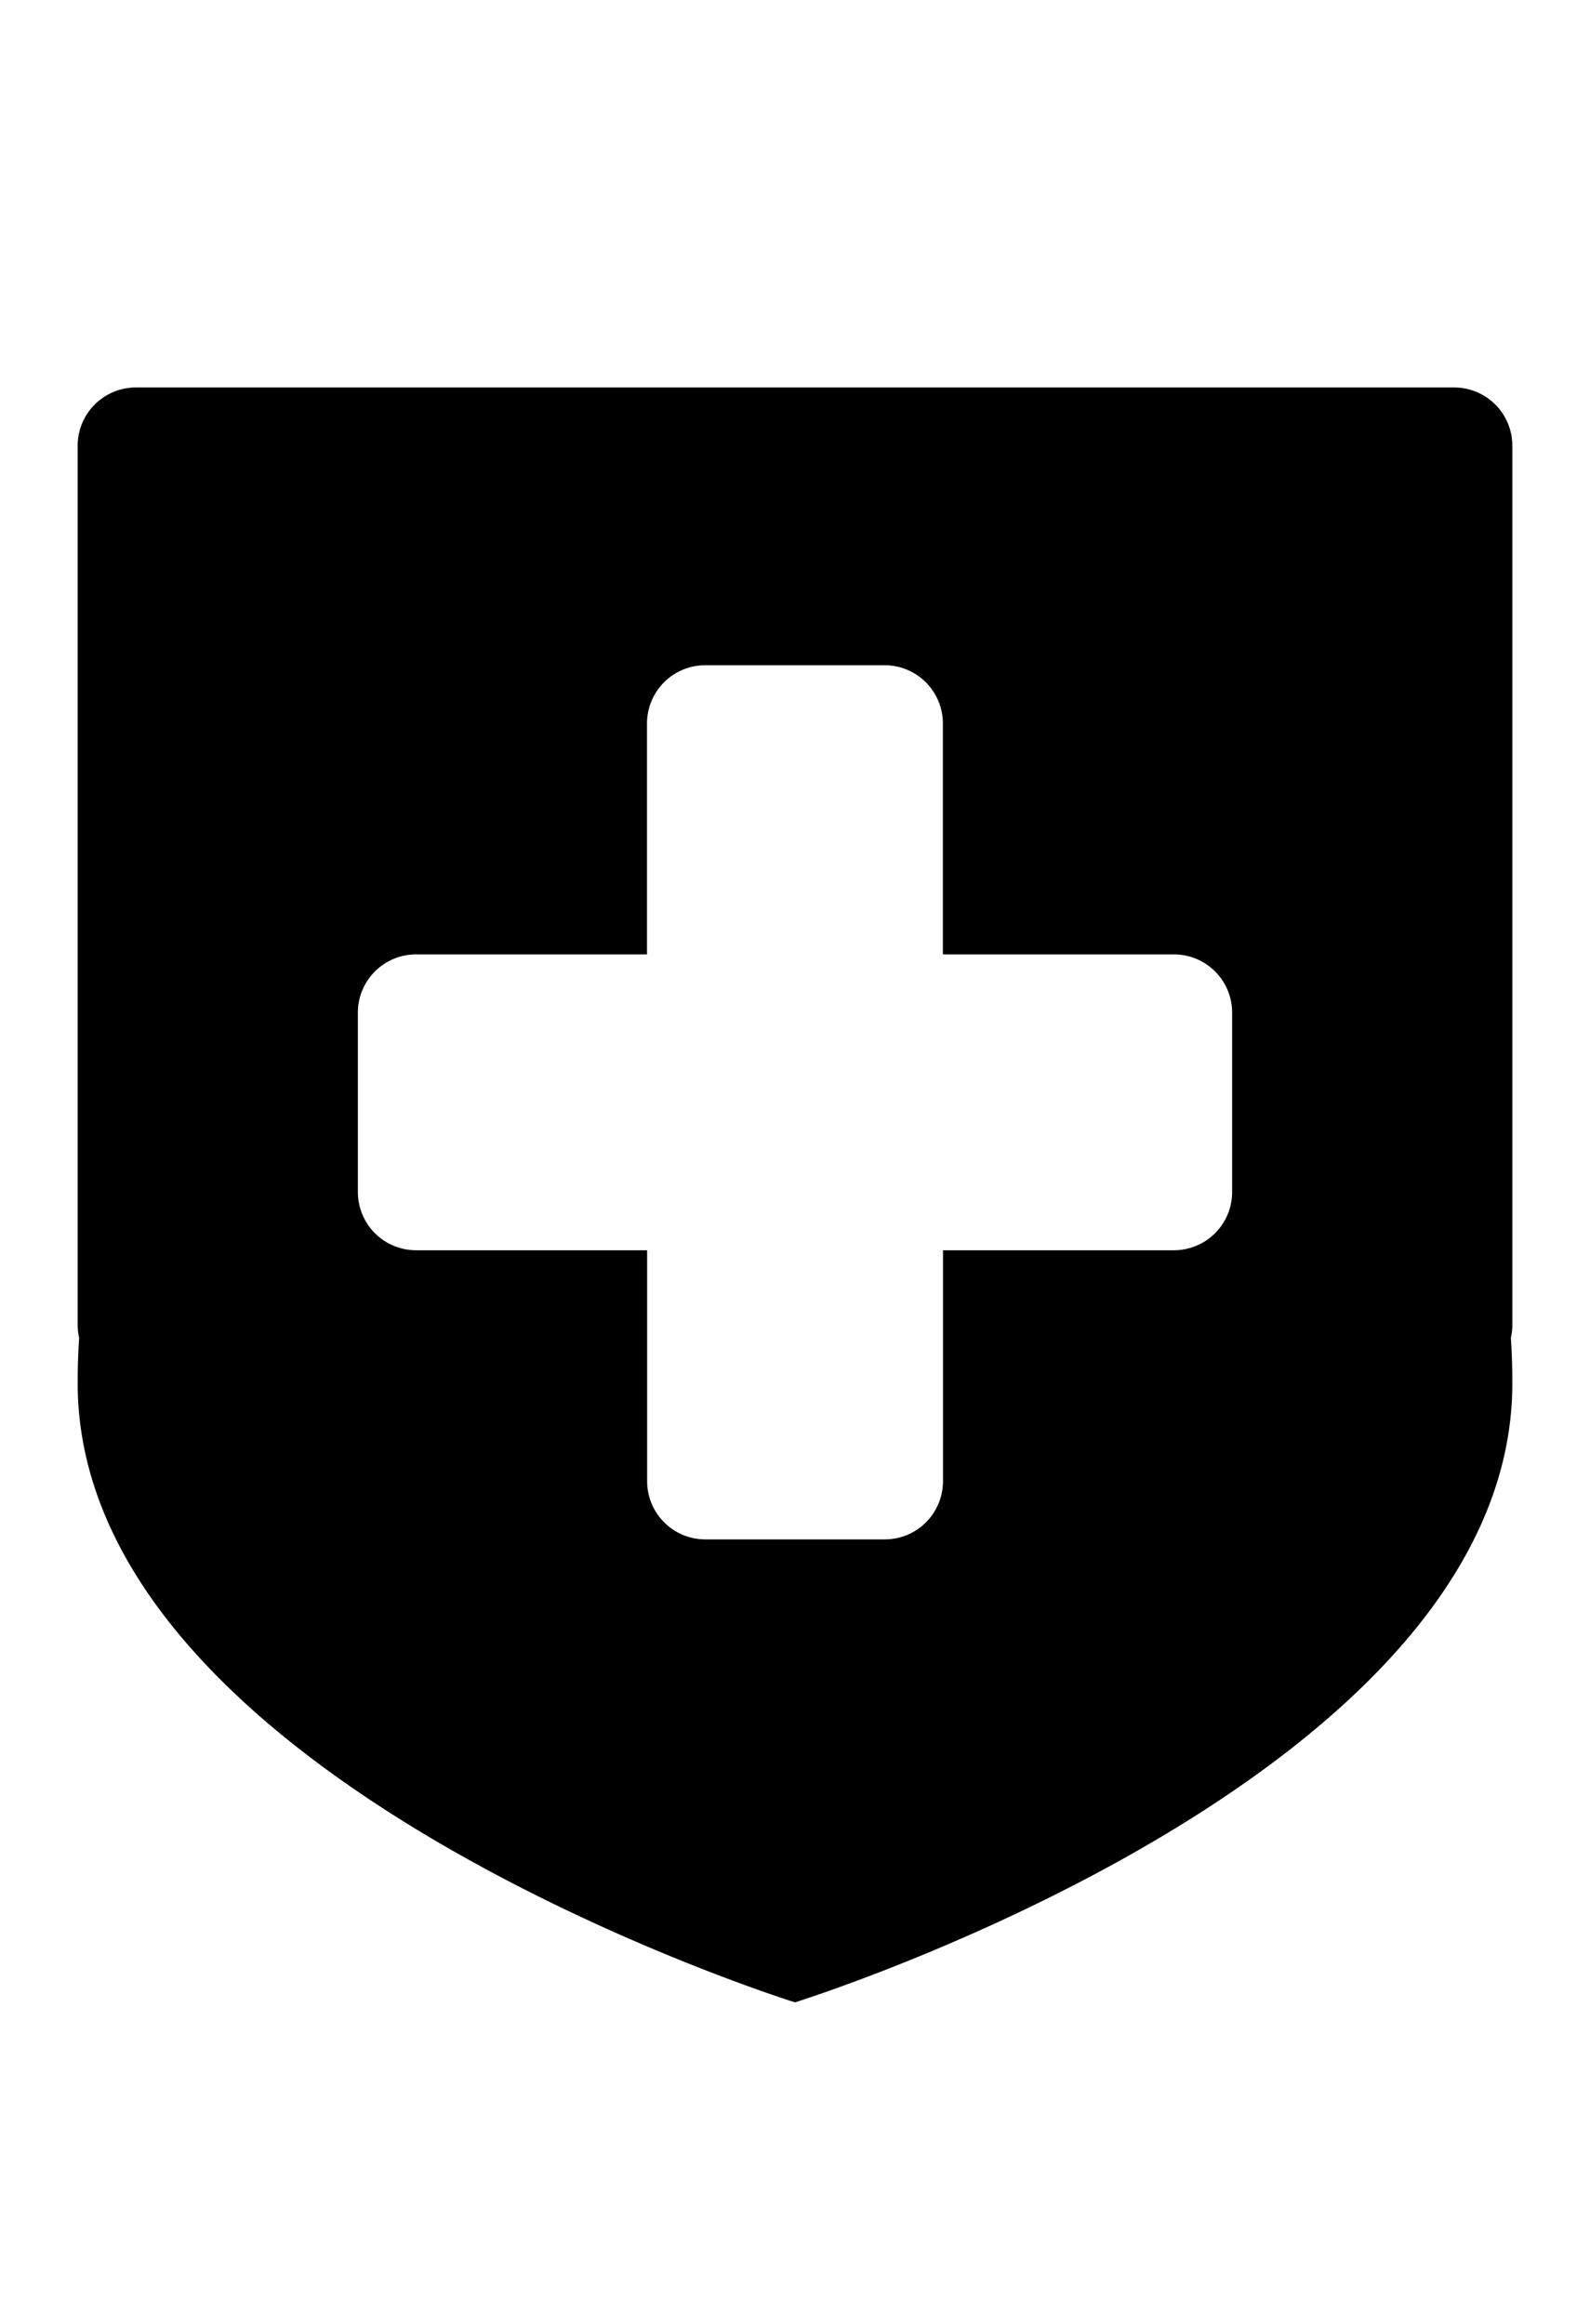 <svg viewBox="0 0 13 19" xmlns="http://www.w3.org/2000/svg"><path d="m12.365 10.832a.473.473 0 0 1 -.012.106q.012.179.012.37c0 3.239-5.865 5.063-5.865 5.063s-5.865-1.824-5.865-5.064q0-.19.012-.37a.473.473 0 0 1 -.012-.105v-7.189a.476.476 0 0 1 .475-.475h10.78a.476.476 0 0 1 .475.475zm-2.291-2.554a.476.476 0 0 0 -.475-.475h-1.89v-1.89a.476.476 0 0 0 -.474-.474h-1.47a.476.476 0 0 0 -.475.475v1.889h-1.889a.476.476 0 0 0 -.475.475v1.47a.476.476 0 0 0 .475.474h1.89v1.889a.476.476 0 0 0 .474.475h1.47a.476.476 0 0 0 .475-.475v-1.889h1.889a.476.476 0 0 0 .475-.475z"/></svg>